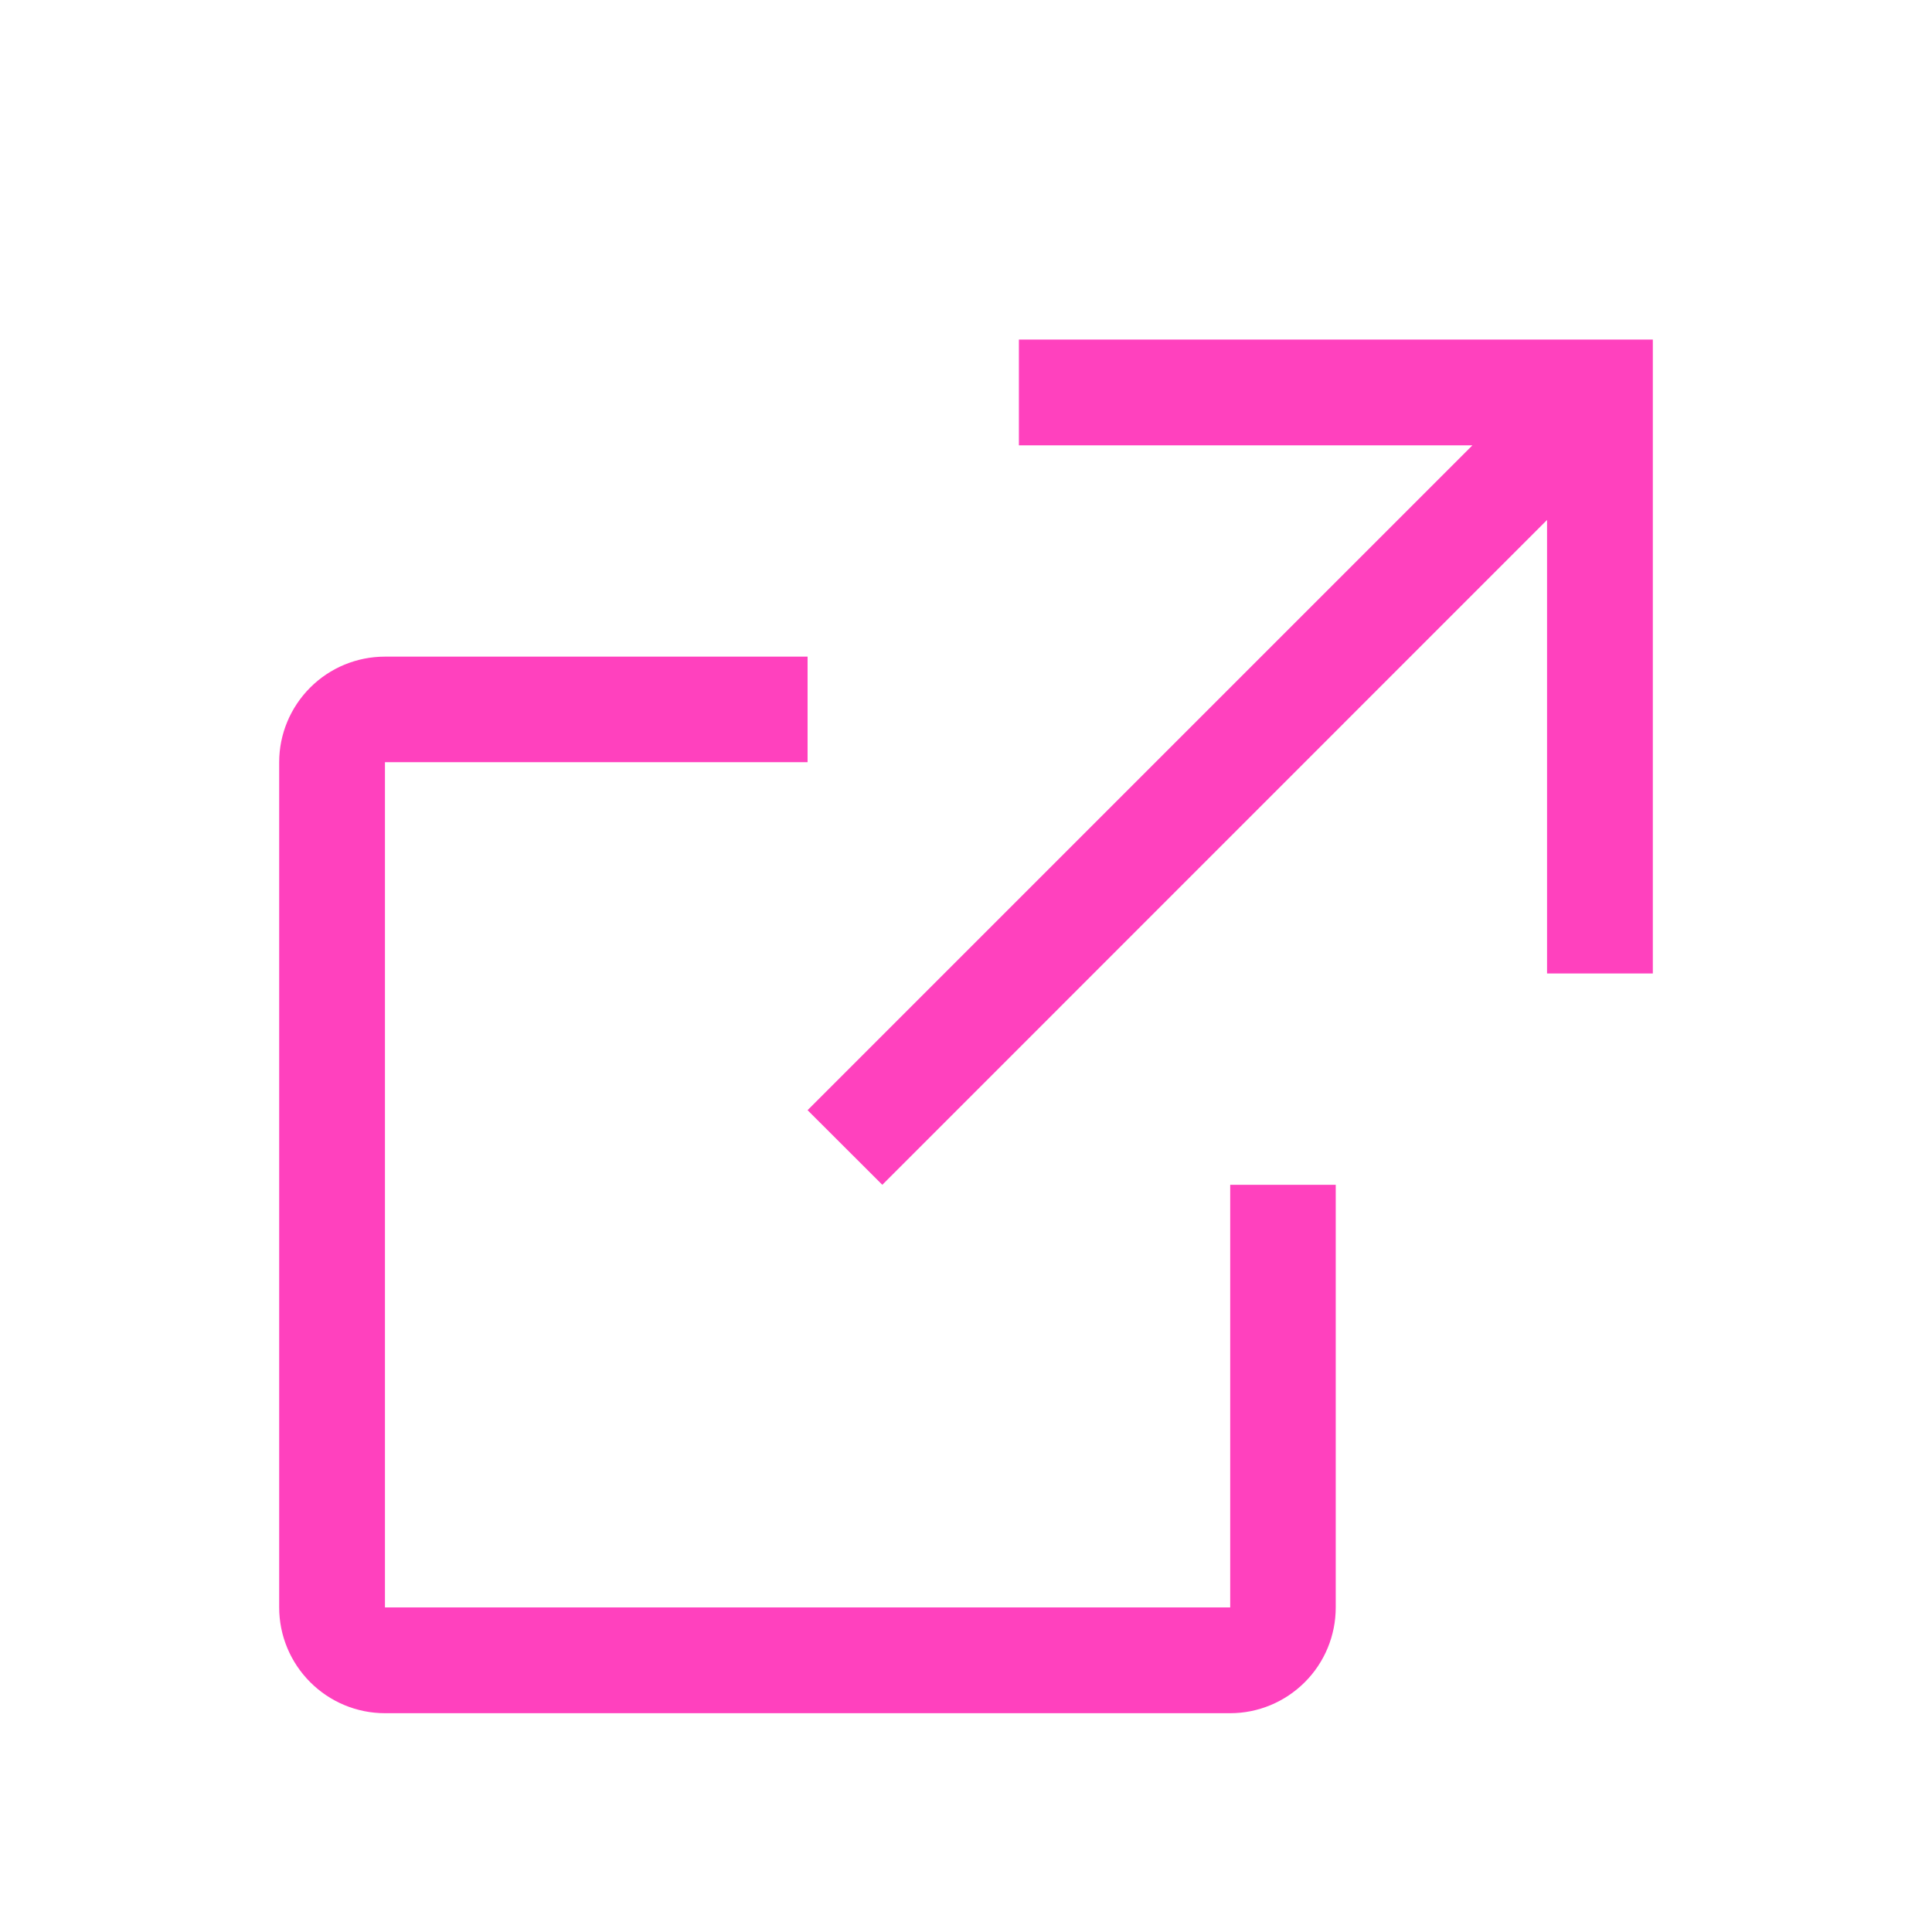<svg width="16" height="16" viewBox="0 0 16 16" fill="none" xmlns="http://www.w3.org/2000/svg">
<path d="M8.438 2.812H12.812H13.688V3.688V8.062H12.812V4.306L7.307 9.812L6.688 9.194L12.194 3.688H8.438V2.812ZM3.188 6.312V13.312H10.188V9.812H11.062V13.312C11.062 13.545 10.97 13.767 10.806 13.931C10.642 14.095 10.42 14.188 10.188 14.188H3.188C2.955 14.188 2.733 14.095 2.569 13.931C2.405 13.767 2.312 13.545 2.312 13.312V6.312C2.312 6.08 2.405 5.858 2.569 5.694C2.733 5.53 2.955 5.438 3.188 5.438H6.688V6.312H3.188Z" fill="#ff41be"/>
</svg>
